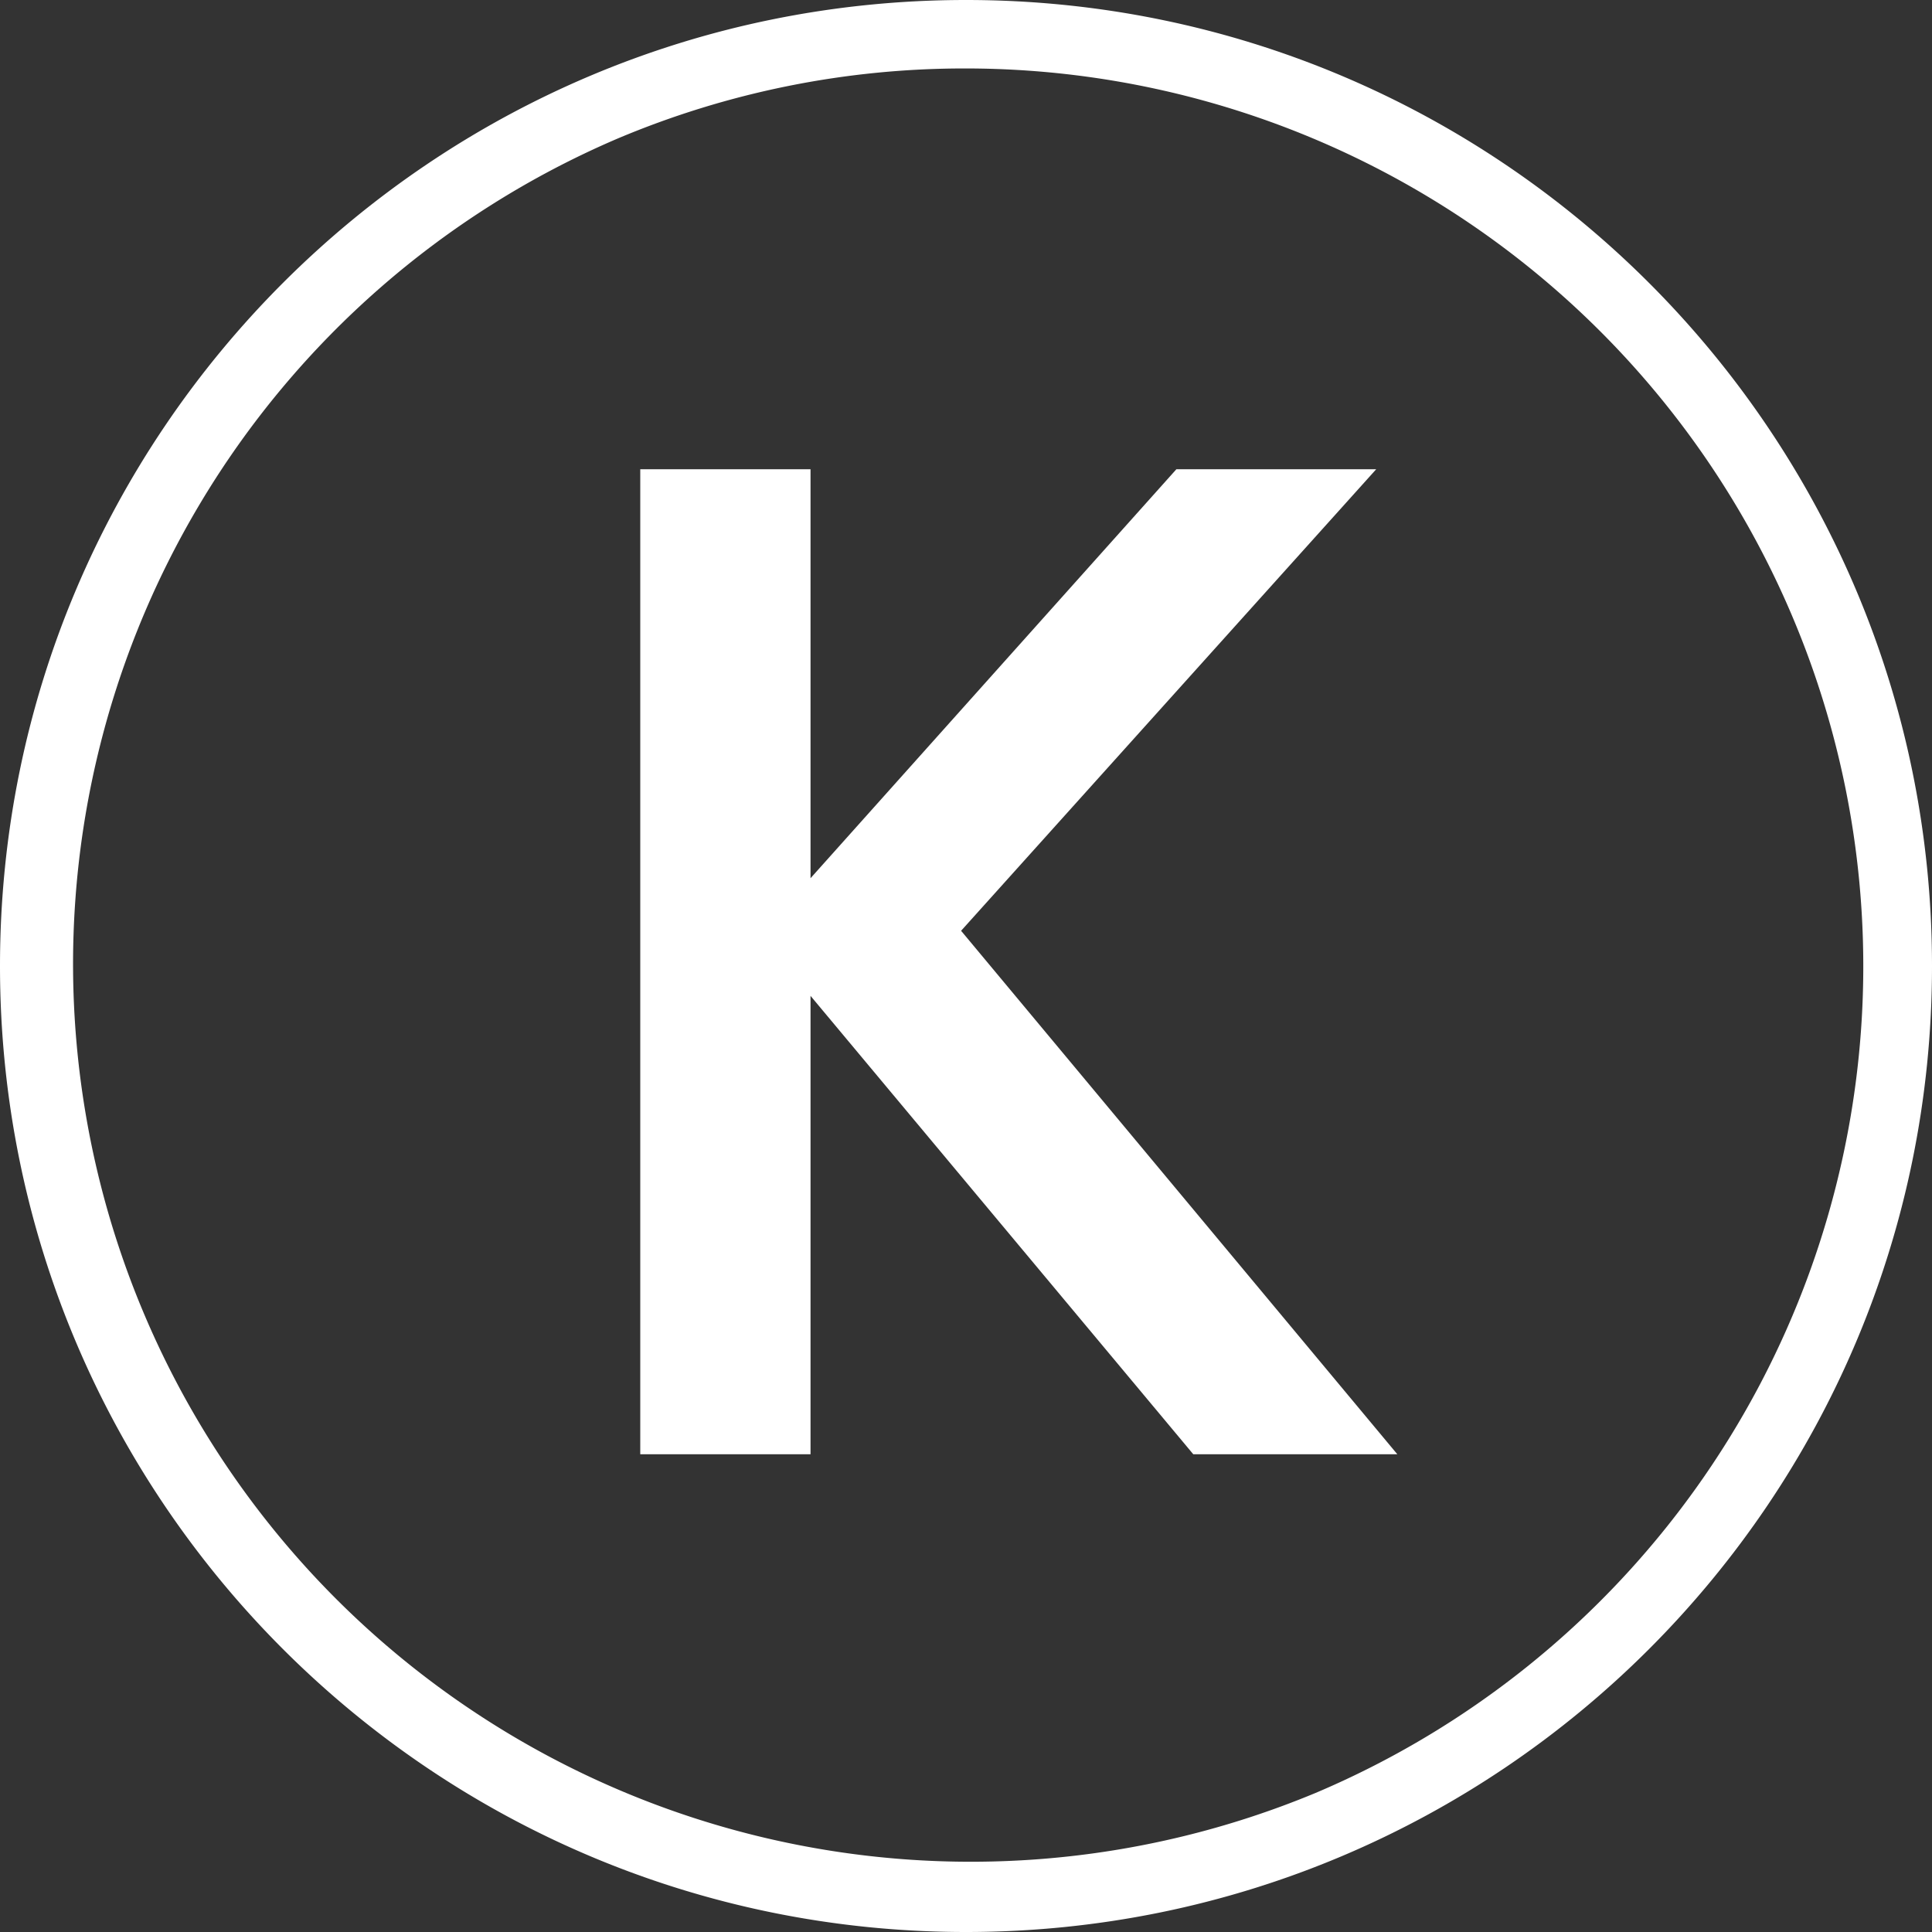 <svg data-name="Layer 1" xmlns="http://www.w3.org/2000/svg" viewBox="0 0 508 508" height="75px" width="75px" fill="#ffffff"><rect x="0" y="0" width="508" height="508" fill="#333333" stroke="none"/><path d="M254,18a236.06,236.06,0,0,1,91.86,453.46A236.07,236.07,0,0,1,162.14,36.54,234.56,234.56,0,0,1,254,18m0-18C113.72,0,0,113.72,0,254S113.72,508,254,508,508,394.28,508,254,394.28,0,254,0Z"/><path d="M213.12,123.38v259H168.35v-259Zm148.74,0L252.71,244.74l114.7,137.64H313.76l-114-136.53L309.32,123.38Z"/></svg>